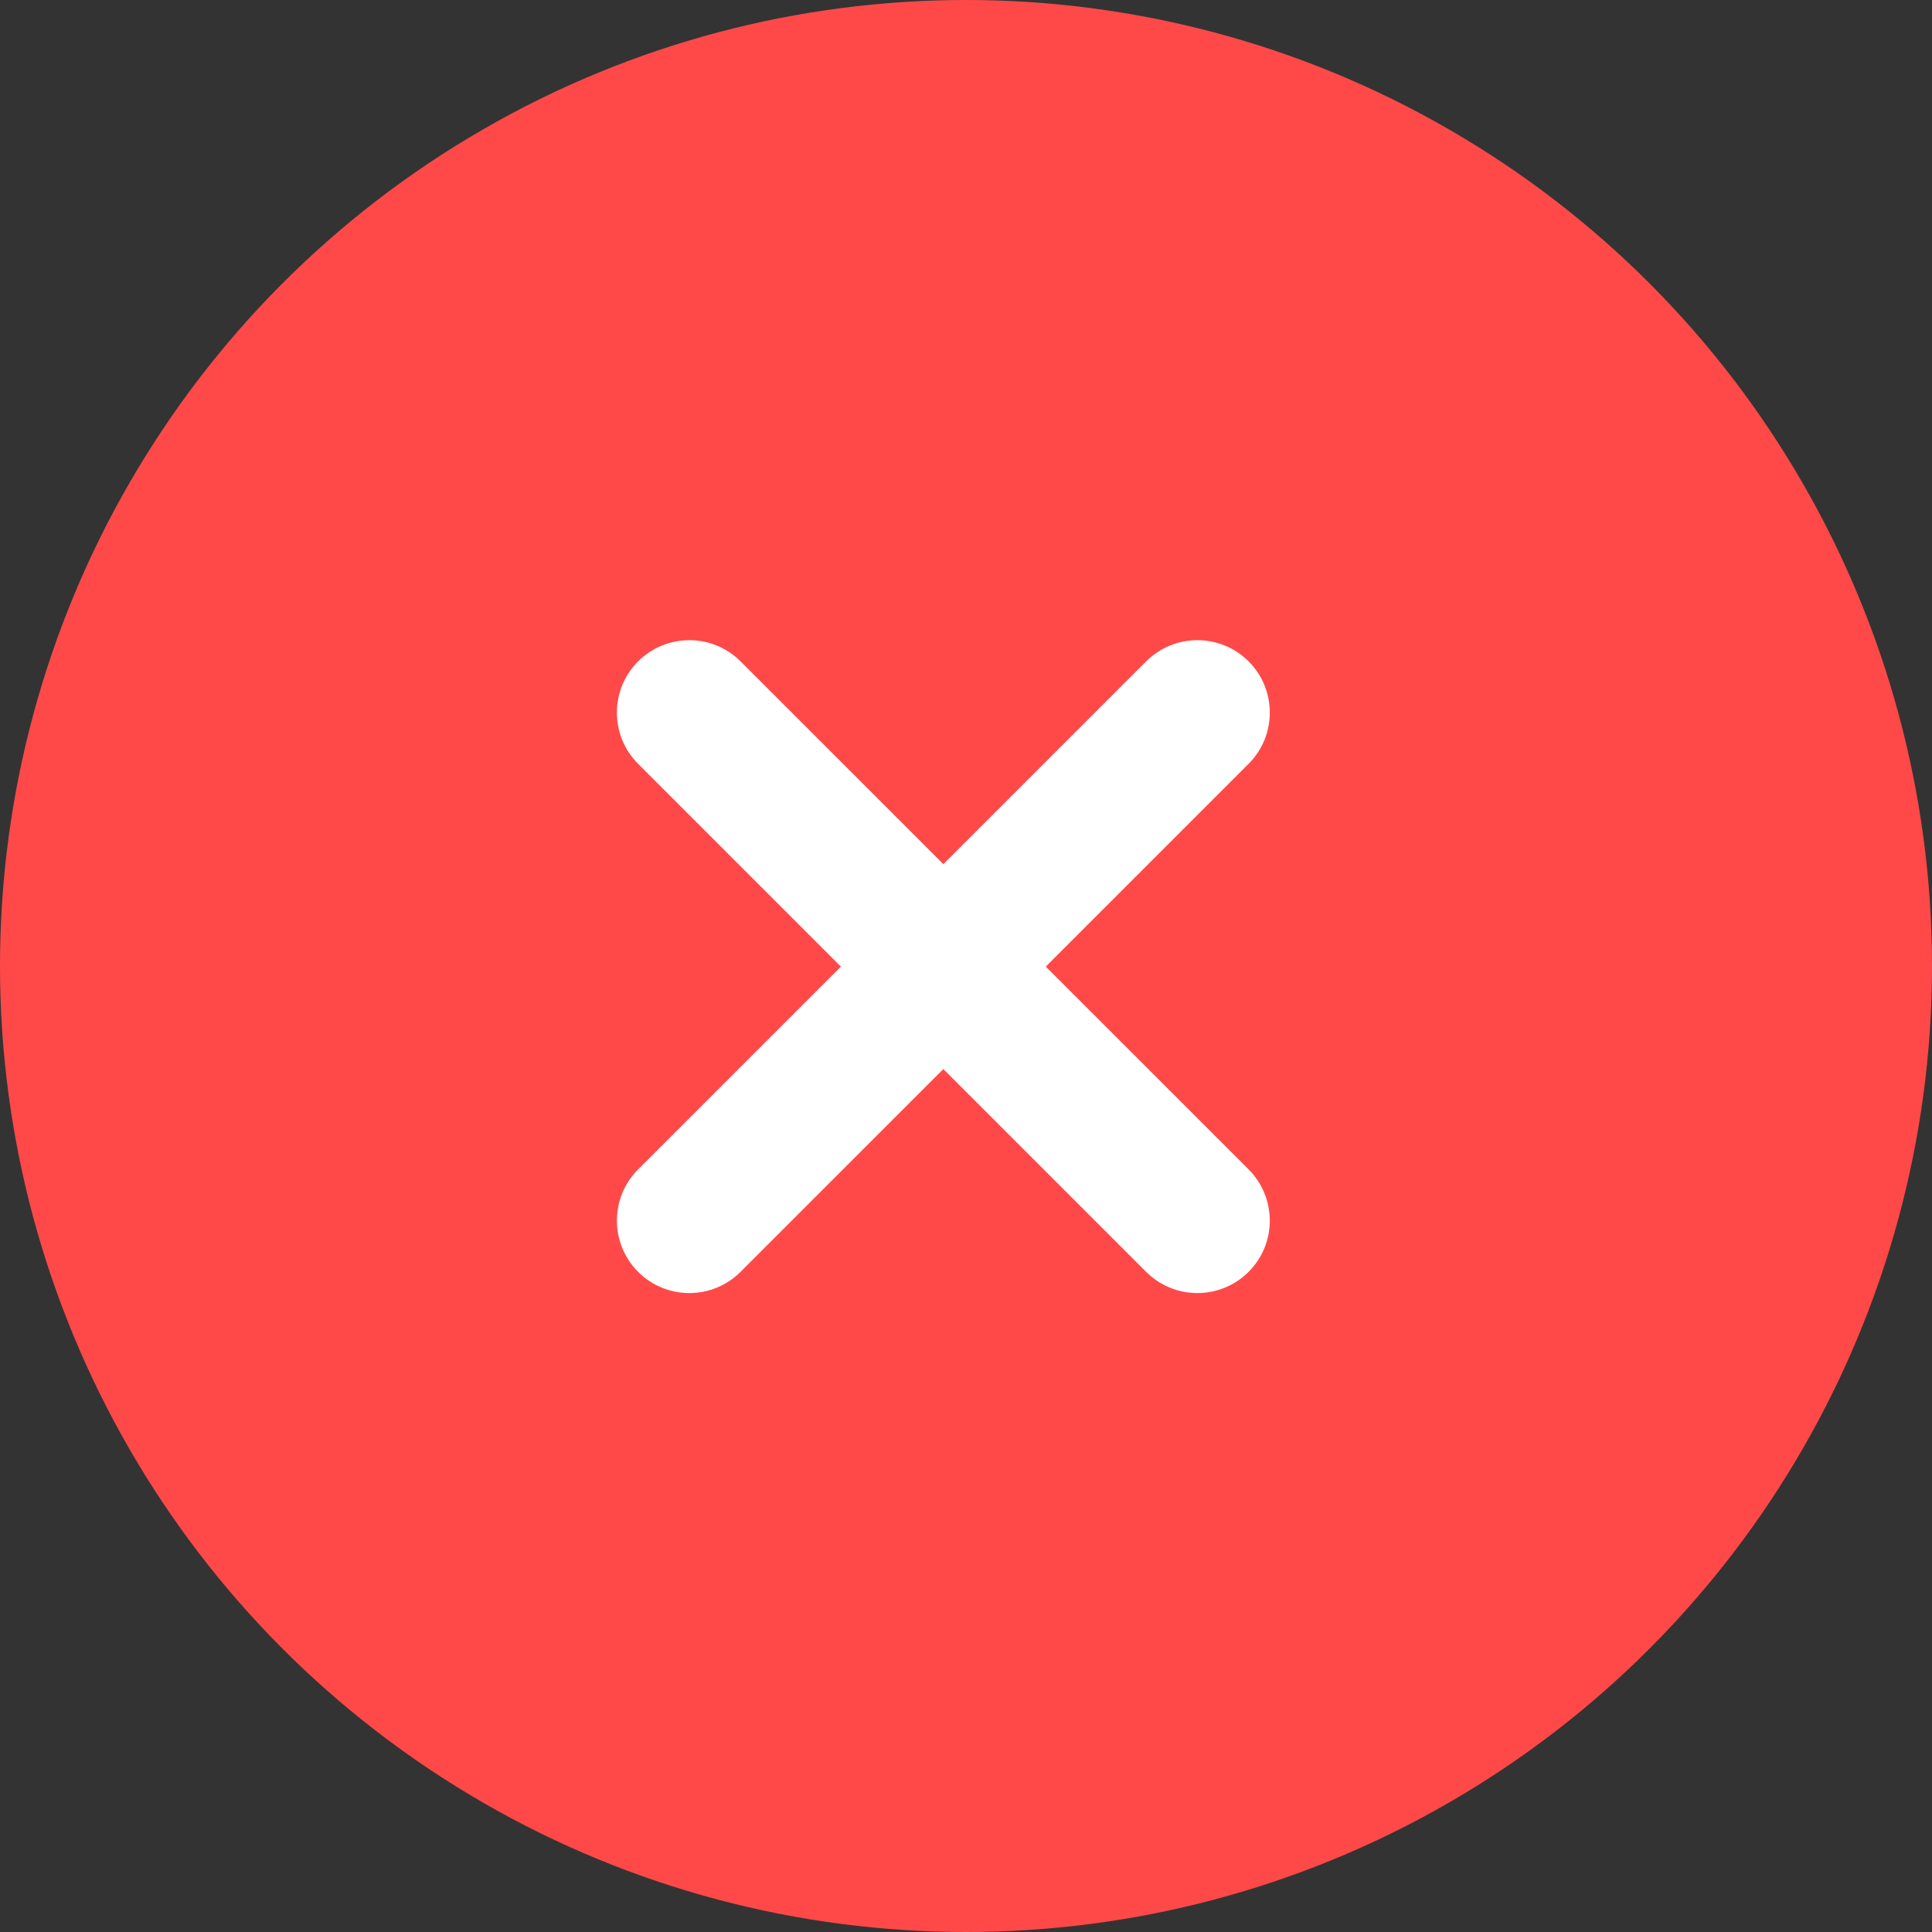 <?xml version="1.0" encoding="UTF-8" standalone="no"?>
<!DOCTYPE svg PUBLIC "-//W3C//DTD SVG 1.1//EN" "http://www.w3.org/Graphics/SVG/1.1/DTD/svg11.dtd">
<svg width="100%" height="100%" viewBox="0 0 40 40" version="1.1" xmlns="http://www.w3.org/2000/svg" xmlns:xlink="http://www.w3.org/1999/xlink" xml:space="preserve" xmlns:serif="http://www.serif.com/" style="fill-rule:evenodd;clip-rule:evenodd;stroke-linejoin:round;stroke-miterlimit:2;">
    <rect x="0" y="0" width="40" height="40" fill="#333333" stroke="none"/>
    <g transform="matrix(1,0,0,1,-804,-280)">
        <circle cx="824" cy="300" r="20" style="fill:rgb(255,73,73);"/>
    </g>
    <path d="M19.531,17.891L15.332,13.693C14.747,13.108 13.797,13.108 13.211,13.693C12.626,14.278 12.626,15.229 13.211,15.814L17.41,20.013L13.211,24.211C12.626,24.797 12.626,25.747 13.211,26.332C13.797,26.918 14.747,26.918 15.332,26.332L19.531,22.134L23.729,26.332C24.315,26.918 25.265,26.918 25.851,26.332C26.436,25.747 26.436,24.797 25.851,24.211L21.652,20.013L25.851,15.814C26.436,15.229 26.436,14.278 25.851,13.693C25.265,13.108 24.315,13.108 23.729,13.693L19.531,17.891Z" style="fill:white;"/>
</svg>
